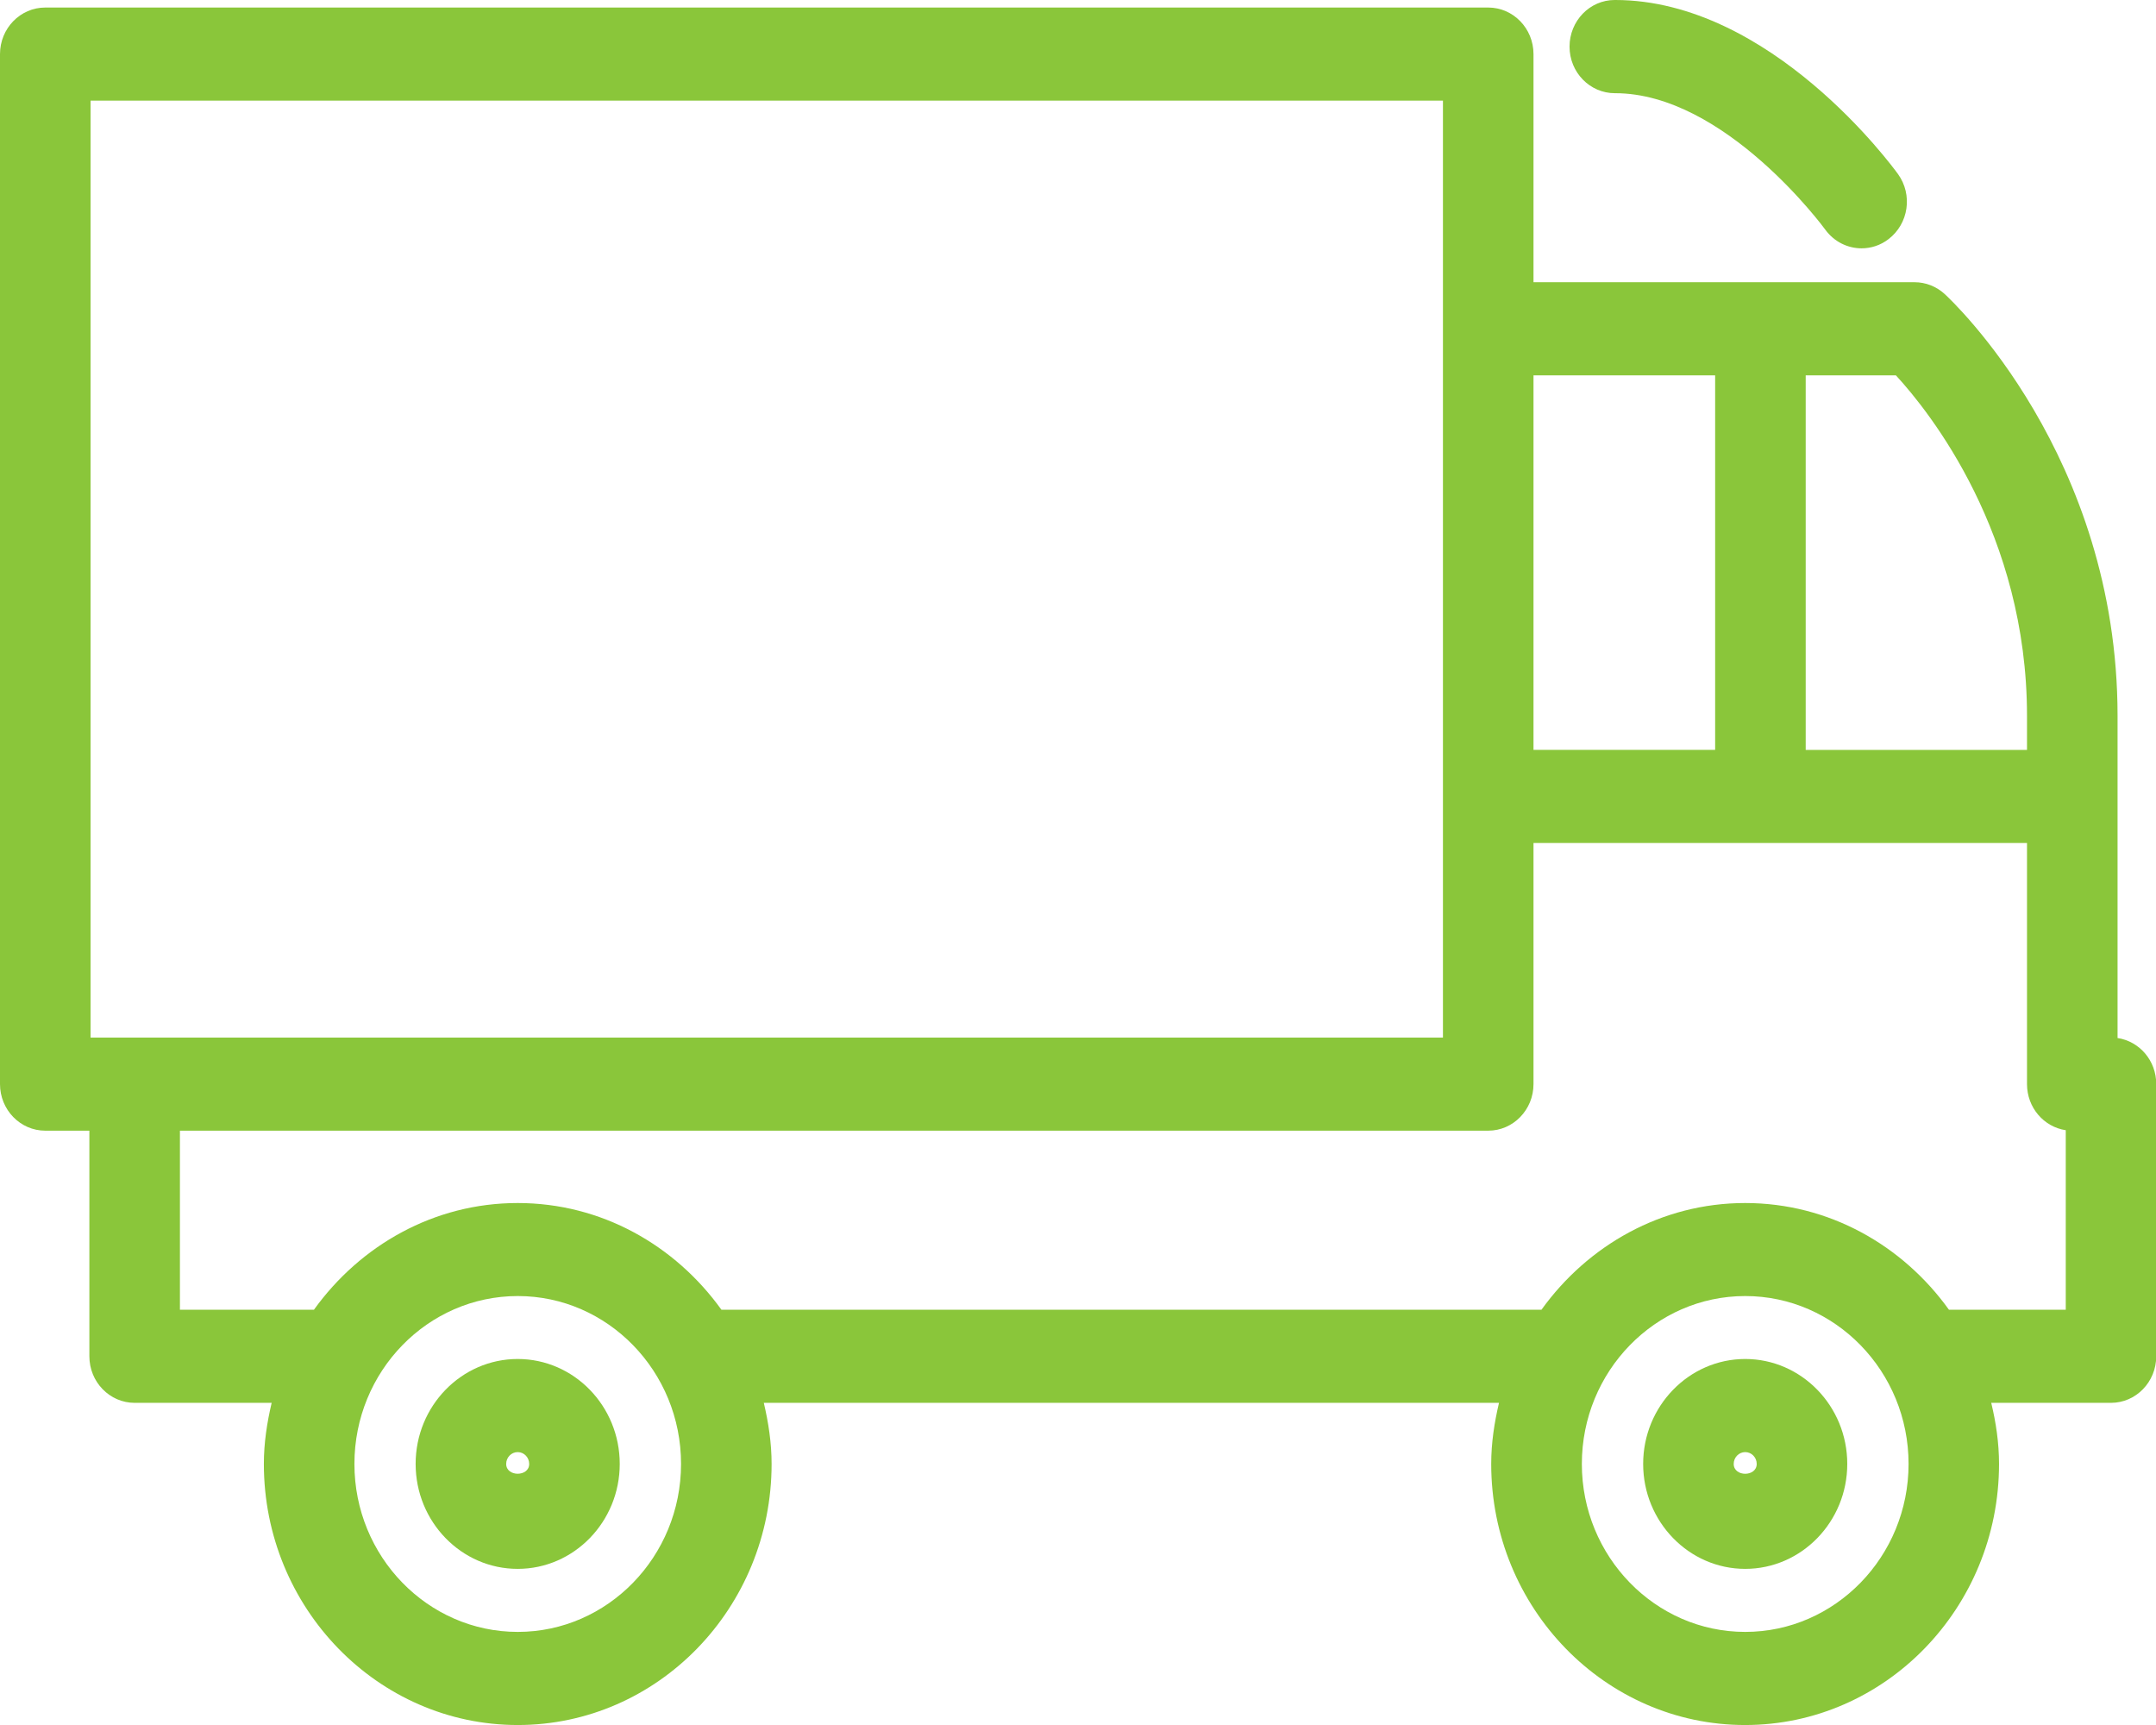 <svg clip-rule="evenodd" fill-rule="evenodd" stroke-linejoin="round" stroke-miterlimit="2" viewBox="0 0 60 48" xmlns="http://www.w3.org/2000/svg"><g fill="#8ac63a" fill-rule="nonzero" transform="matrix(2.52 0 0 2.591 -.199 -12.748)"><path d="m23.464 16.068v-3.46c0-2.795-1.831-4.46-1.909-4.53-.092-.082-.21-.127-.333-.127h-4.208v-2.45c0-.276-.224-.5-.5-.5h-15.935c-.276 0-.5.224-.5.5v11.062c0 .276.224.5.5.5h.487v2.423c0 .276.224.5.5.5h1.513c-.051.211-.086.429-.086.656 0 1.546 1.258 2.804 2.804 2.804s2.803-1.258 2.803-2.804c0-.227-.035-.445-.086-.656h8.119c-.051.211-.086.429-.086.656 0 1.546 1.258 2.804 2.804 2.804s2.804-1.258 2.804-2.804c0-.227-.034-.445-.086-.656h1.322c.276 0 .5-.224.5-.5v-2.923c.001-.252-.185-.46-.427-.495zm-1-3.46v.366h-2.444v-4.023h.996c.375.396 1.448 1.705 1.448 3.657zm-3.444-3.657v4.022h-2.006v-4.022zm-17.941-2.95h14.935v10.062h-14.935zm4.718 16.445c-.995 0-1.804-.81-1.804-1.804s.809-1.803 1.804-1.803c.994 0 1.803.809 1.803 1.803s-.809 1.804-1.803 1.804zm13.555 0c-.994 0-1.804-.81-1.804-1.804s.81-1.803 1.804-1.803 1.804.809 1.804 1.803-.81 1.804-1.804 1.804zm3.54-3.46h-1.29c-.511-.692-1.326-1.146-2.25-1.146s-1.739.455-2.25 1.146h-9.056c-.511-.692-1.325-1.146-2.25-1.146s-1.739.455-2.25 1.146h-1.48v-1.923h14.448c.276 0 .5-.224.5-.5v-2.59h5.45v2.59c0 .252.186.46.428.495z"/><path d="m19.352 19.515c-.621 0-1.127.506-1.127 1.127s.506 1.127 1.127 1.127 1.127-.506 1.127-1.127-.506-1.127-1.127-1.127zm-.127 1.127c0-.07.057-.127.127-.127s.127.057.127.127c0 .141-.254.141-.254 0z"/><path d="m5.796 19.515c-.622 0-1.127.506-1.127 1.127s.505 1.127 1.127 1.127 1.127-.506 1.127-1.127-.505-1.127-1.127-1.127zm-.127 1.127c0-.07.057-.127.127-.127s.127.057.127.127c.001.14-.254.141-.254 0z"/><path d="m17.912 5.921h.003c1.214 0 2.311 1.451 2.321 1.465.099.132.249.201.401.201.104 0 .209-.032.298-.099.222-.165.269-.477.104-.699-.057-.076-1.404-1.869-3.124-1.869h-.004c-.276 0-.499.225-.499.501 0 .277.225.5.5.5z"/></g></svg>